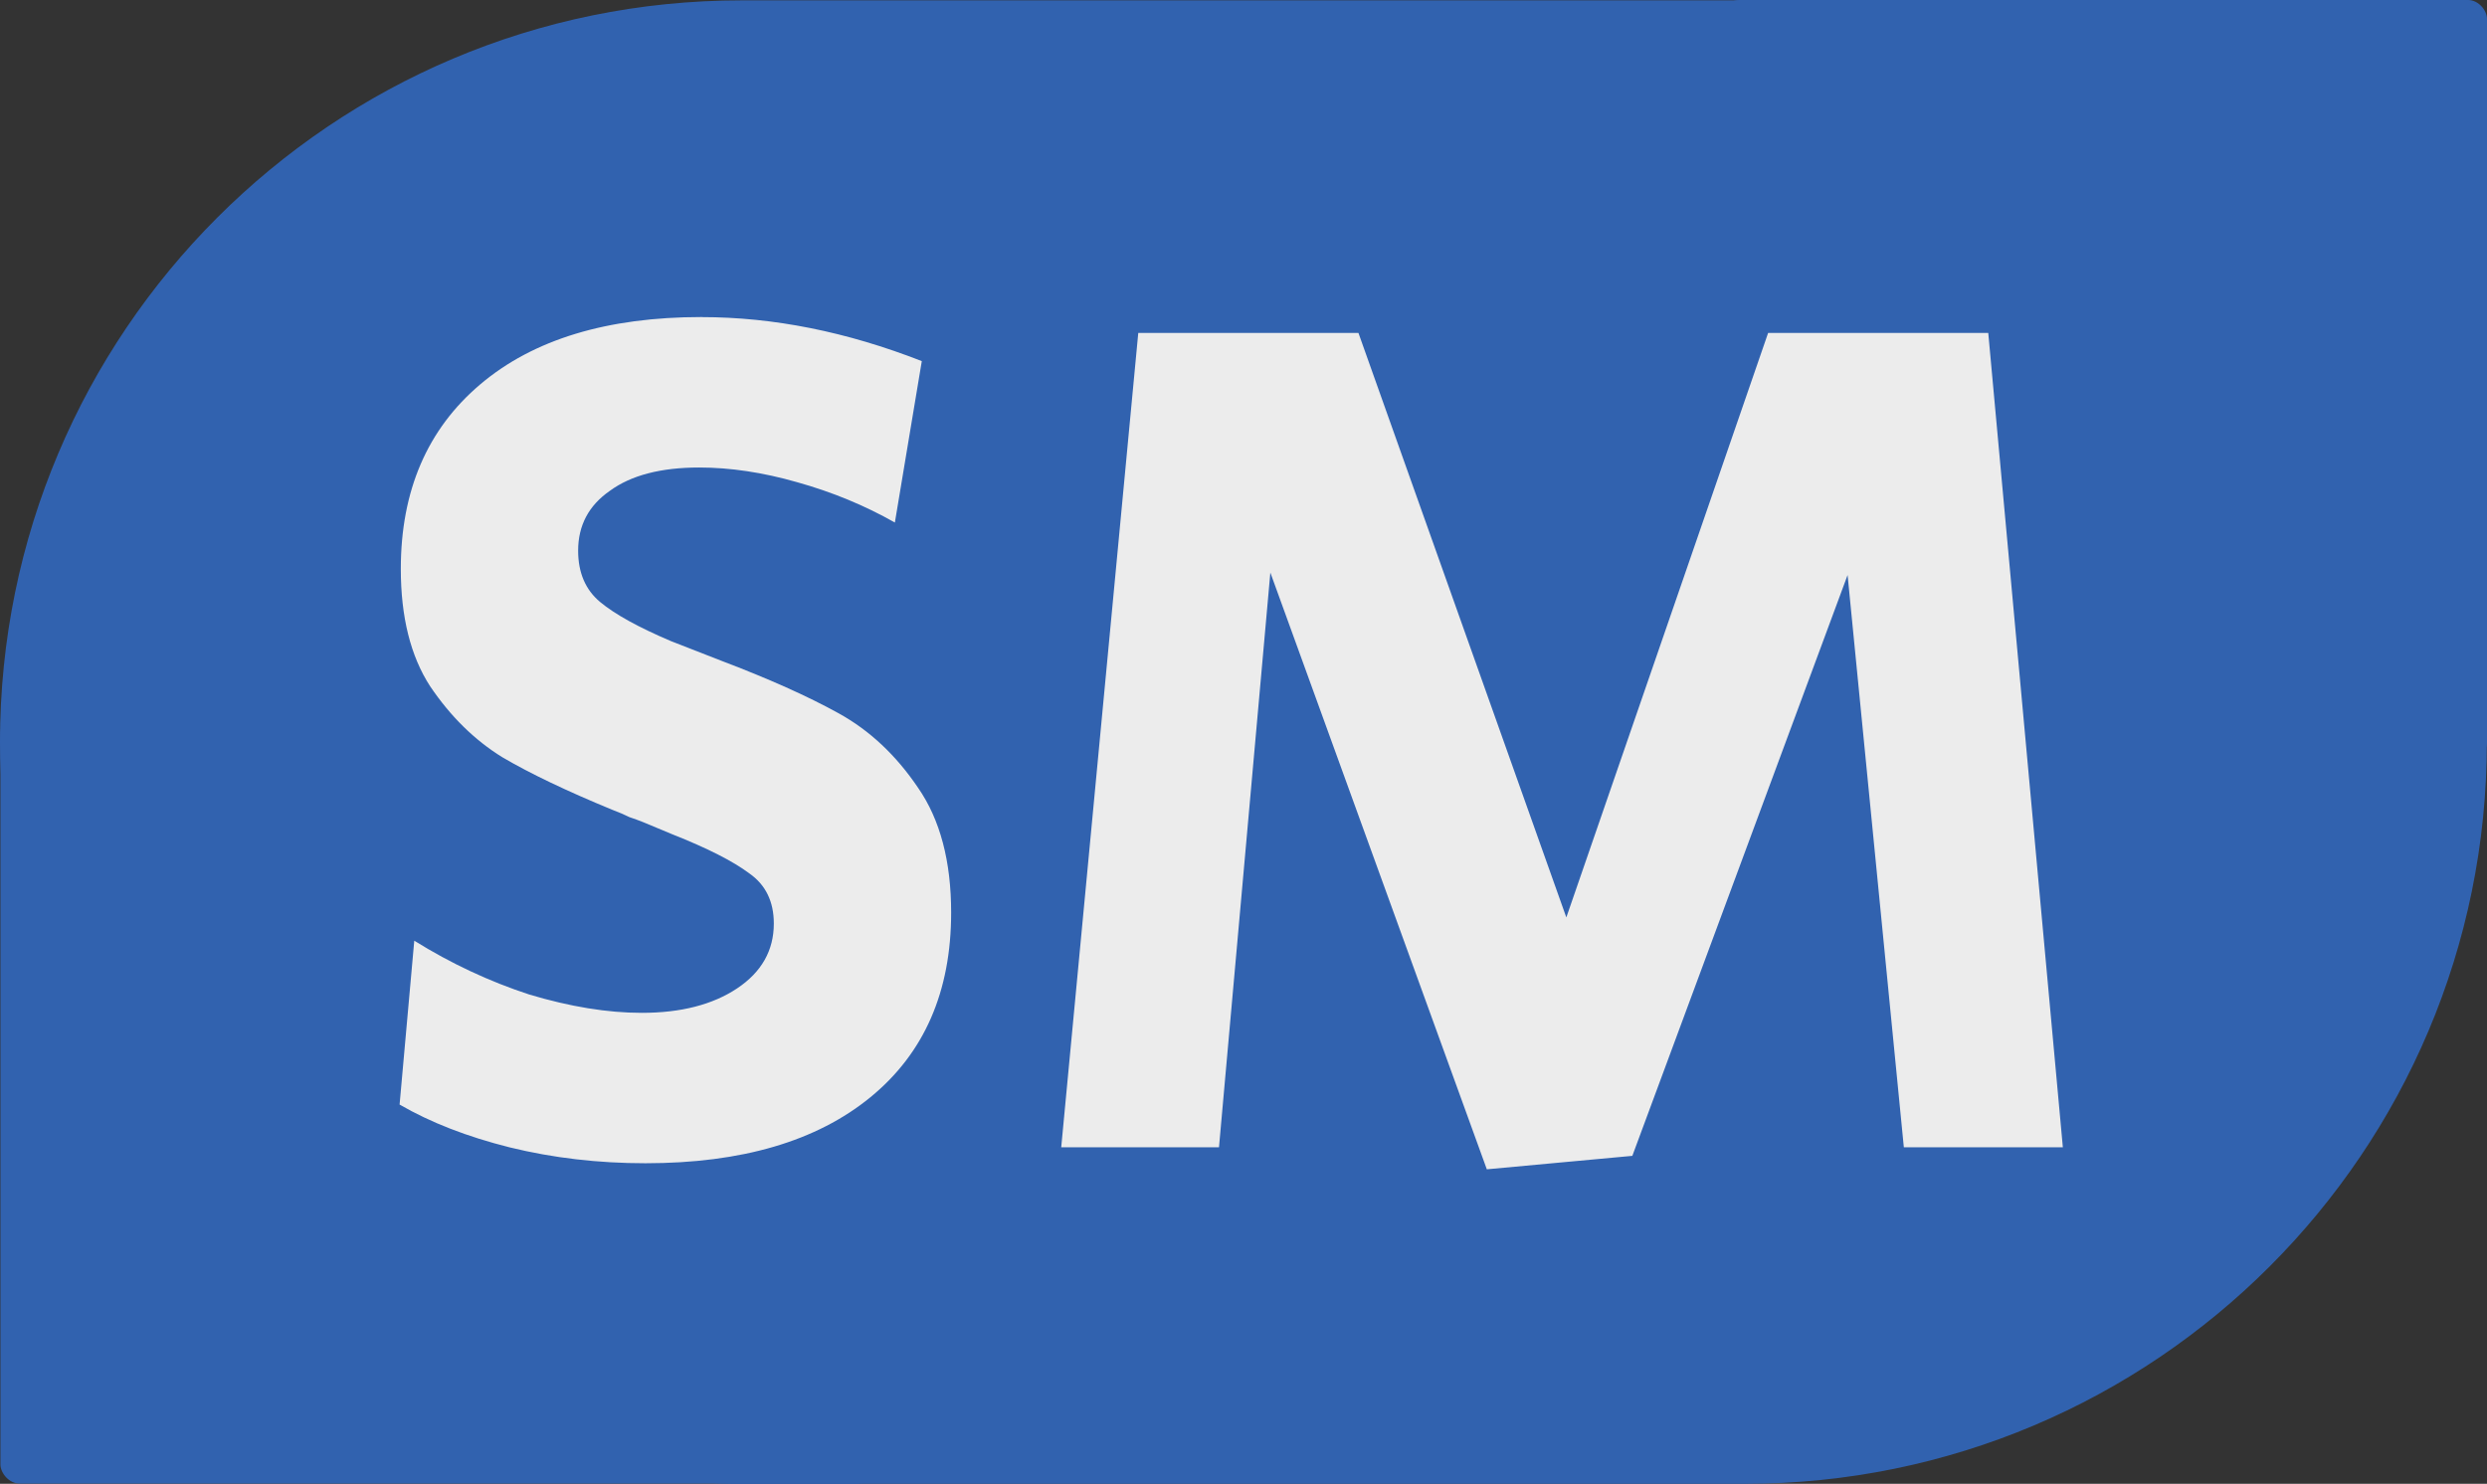<?xml version="1.0" encoding="UTF-8" standalone="no"?>
<!-- Created with Inkscape (http://www.inkscape.org/) -->

<svg
   width="86.087mm"
   height="51.369mm"
   viewBox="0 0 86.087 51.369"
   version="1.1"
   id="svg1"
   xmlns="http://www.w3.org/2000/svg"
   xmlns:svg="http://www.w3.org/2000/svg">
  <rect x="0" y="0" width="86.087" height="51.369" fill="#333333" stroke="none"/>
  <defs
     id="defs1" />
  <g
     id="layer1"
     transform="translate(-58.185,-72.363)">
    <g
       id="g5"
       style="fill:#3162af;fill-opacity:1"
       transform="translate(4.46,-1.265)">
      <rect
         style="fill:#3162af;fill-opacity:1;stroke-width:0.256"
         id="rect2"
         width="86.082"
         height="51.358"
         x="53.725"
         y="73.64"
         ry="25.679" />
      <rect
         style="fill:#3162af;fill-opacity:1;stroke-width:0.356"
         id="rect4"
         width="30.306"
         height="26.636"
         x="53.74"
         y="98.354"
         ry="0.663" />
      <rect
         style="fill:#3162af;fill-opacity:1;stroke-width:0.332"
         id="rect4-1"
         width="26.525"
         height="26.326"
         x="113.287"
         y="73.628"
         ry="0.655" />
    </g>
    <path
       id="text2"
       style="font-style:normal;font-variant:normal;font-weight:normal;font-stretch:normal;font-size:42.333px;font-family:'Secular One';-inkscape-font-specification:'Secular One';fill:#ececec;fill-opacity:1;stroke-width:0.265"
       d="m 82.473,83.339 c -3.274,0 -5.828,0.776 -7.662,2.329 -1.834,1.552 -2.752,3.683 -2.752,6.392 0,1.665 0.339,3.02 1.016,4.064 0.706,1.044 1.538,1.862 2.498,2.455 0.96,0.564 2.23,1.171 3.81,1.821 0.226,0.085 0.423,0.169 0.593,0.254 0.169,0.056 0.324,0.113 0.466,0.17 l 1.016,0.423 c 1.214,0.48 2.103,0.932 2.667,1.355 0.564,0.395 0.846,0.973 0.846,1.735 0,0.931 -0.423,1.679 -1.27,2.244 -0.847,0.564 -1.947,0.847 -3.302,0.847 -1.185,0 -2.484,-0.212 -3.895,-0.635 -1.383,-0.452 -2.709,-1.073 -3.979,-1.863 l -0.508,5.673 c 1.072,0.621 2.343,1.115 3.81,1.482 1.496,0.367 3.062,0.55 4.699,0.55 3.33,0 5.927,-0.762 7.789,-2.286 1.863,-1.524 2.794,-3.655 2.794,-6.392 0,-1.778 -0.381,-3.217 -1.143,-4.318 -0.762,-1.129 -1.679,-1.99 -2.752,-2.582 -1.072,-0.593 -2.427,-1.199 -4.064,-1.82 l -1.736,-0.677 c -1.129,-0.48 -1.947,-0.932 -2.455,-1.355 -0.508,-0.423 -0.762,-1.016 -0.762,-1.778 0,-0.875 0.367,-1.566 1.101,-2.074 0.734,-0.536 1.764,-0.805 3.09,-0.805 1.072,0 2.202,0.169 3.387,0.508 1.214,0.339 2.342,0.805 3.386,1.397 l 0.932,-5.588 c -2.596,-1.016 -5.137,-1.524 -7.62,-1.524 z m 15.113,0.55 -2.667,28.194 h 5.461 l 1.778,-19.897 7.493,20.659 5.037,-0.466 7.451,-20.108 1.947,19.812 h 5.504 l -2.582,-28.194 h -7.62 l -6.985,20.235 -7.196,-20.235 z" />
  </g>
</svg>
